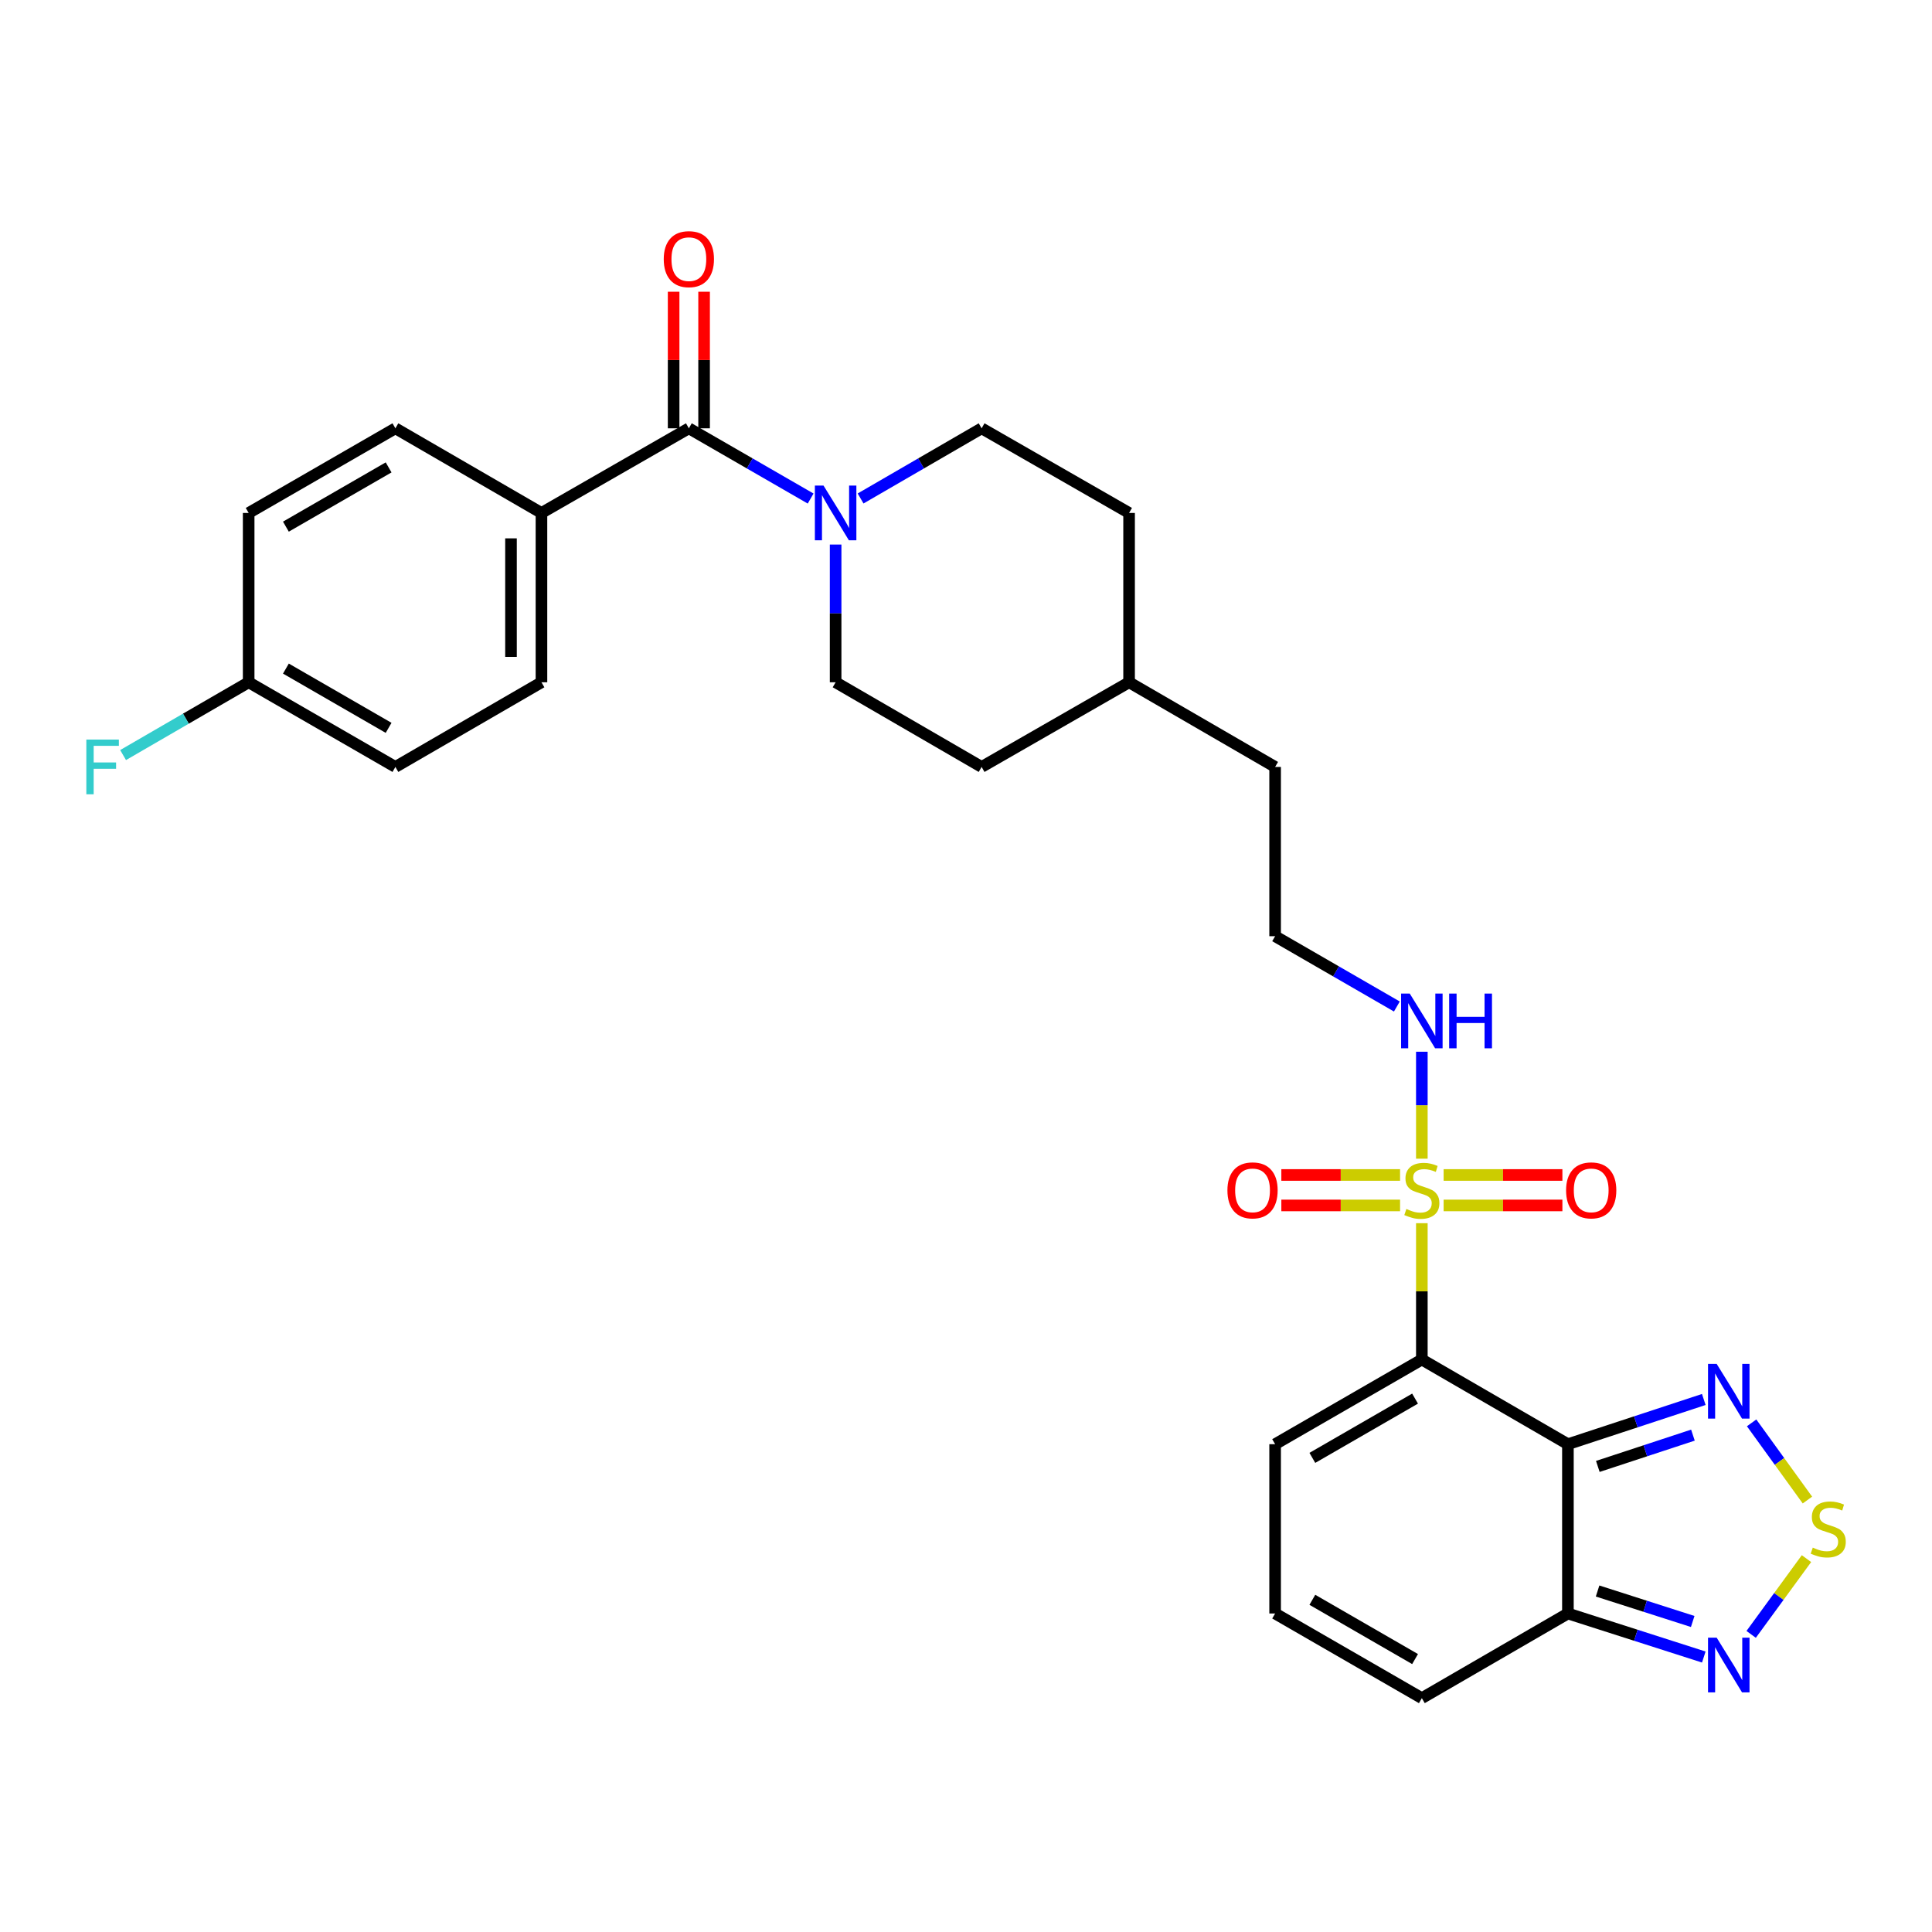 <?xml version='1.0' encoding='iso-8859-1'?>
<svg version='1.1' baseProfile='full'
              xmlns='http://www.w3.org/2000/svg'
                      xmlns:rdkit='http://www.rdkit.org/xml'
                      xmlns:xlink='http://www.w3.org/1999/xlink'
                  xml:space='preserve'
width='1000px' height='1000px' viewBox='0 0 1000 1000'>
<!-- END OF HEADER -->
<rect style='opacity:1.0;fill:#FFFFFF;stroke:none' width='1000' height='1000' x='0' y='0'> </rect>
<path class='bond-0' d='M 735.945,703.689 L 735.945,668.404' style='fill:none;fill-rule:evenodd;stroke:#000000;stroke-width:6px;stroke-linecap:butt;stroke-linejoin:miter;stroke-opacity:1' />
<path class='bond-0' d='M 735.945,668.404 L 735.945,633.12' style='fill:none;fill-rule:evenodd;stroke:#CCCC00;stroke-width:6px;stroke-linecap:butt;stroke-linejoin:miter;stroke-opacity:1' />
<path class='bond-1' d='M 735.945,703.689 L 811.548,747.509' style='fill:none;fill-rule:evenodd;stroke:#000000;stroke-width:6px;stroke-linecap:butt;stroke-linejoin:miter;stroke-opacity:1' />
<path class='bond-8' d='M 735.945,703.689 L 660,747.509' style='fill:none;fill-rule:evenodd;stroke:#000000;stroke-width:6px;stroke-linecap:butt;stroke-linejoin:miter;stroke-opacity:1' />
<path class='bond-8' d='M 732.434,723.92 L 679.272,754.594' style='fill:none;fill-rule:evenodd;stroke:#000000;stroke-width:6px;stroke-linecap:butt;stroke-linejoin:miter;stroke-opacity:1' />
<path class='bond-9' d='M 724.674,608.164 L 693.948,608.164' style='fill:none;fill-rule:evenodd;stroke:#CCCC00;stroke-width:6px;stroke-linecap:butt;stroke-linejoin:miter;stroke-opacity:1' />
<path class='bond-9' d='M 693.948,608.164 L 663.222,608.164' style='fill:none;fill-rule:evenodd;stroke:#FF0000;stroke-width:6px;stroke-linecap:butt;stroke-linejoin:miter;stroke-opacity:1' />
<path class='bond-9' d='M 724.674,623.933 L 693.948,623.933' style='fill:none;fill-rule:evenodd;stroke:#CCCC00;stroke-width:6px;stroke-linecap:butt;stroke-linejoin:miter;stroke-opacity:1' />
<path class='bond-9' d='M 693.948,623.933 L 663.222,623.933' style='fill:none;fill-rule:evenodd;stroke:#FF0000;stroke-width:6px;stroke-linecap:butt;stroke-linejoin:miter;stroke-opacity:1' />
<path class='bond-10' d='M 747.216,623.933 L 777.955,623.933' style='fill:none;fill-rule:evenodd;stroke:#CCCC00;stroke-width:6px;stroke-linecap:butt;stroke-linejoin:miter;stroke-opacity:1' />
<path class='bond-10' d='M 777.955,623.933 L 808.693,623.933' style='fill:none;fill-rule:evenodd;stroke:#FF0000;stroke-width:6px;stroke-linecap:butt;stroke-linejoin:miter;stroke-opacity:1' />
<path class='bond-10' d='M 747.216,608.164 L 777.955,608.164' style='fill:none;fill-rule:evenodd;stroke:#CCCC00;stroke-width:6px;stroke-linecap:butt;stroke-linejoin:miter;stroke-opacity:1' />
<path class='bond-10' d='M 777.955,608.164 L 808.693,608.164' style='fill:none;fill-rule:evenodd;stroke:#FF0000;stroke-width:6px;stroke-linecap:butt;stroke-linejoin:miter;stroke-opacity:1' />
<path class='bond-12' d='M 735.945,599.738 L 735.945,572.058' style='fill:none;fill-rule:evenodd;stroke:#CCCC00;stroke-width:6px;stroke-linecap:butt;stroke-linejoin:miter;stroke-opacity:1' />
<path class='bond-12' d='M 735.945,572.058 L 735.945,544.377' style='fill:none;fill-rule:evenodd;stroke:#0000FF;stroke-width:6px;stroke-linecap:butt;stroke-linejoin:miter;stroke-opacity:1' />
<path class='bond-2' d='M 811.548,747.509 L 846.712,735.939' style='fill:none;fill-rule:evenodd;stroke:#000000;stroke-width:6px;stroke-linecap:butt;stroke-linejoin:miter;stroke-opacity:1' />
<path class='bond-2' d='M 846.712,735.939 L 881.877,724.369' style='fill:none;fill-rule:evenodd;stroke:#0000FF;stroke-width:6px;stroke-linecap:butt;stroke-linejoin:miter;stroke-opacity:1' />
<path class='bond-2' d='M 827.026,759.017 L 851.641,750.918' style='fill:none;fill-rule:evenodd;stroke:#000000;stroke-width:6px;stroke-linecap:butt;stroke-linejoin:miter;stroke-opacity:1' />
<path class='bond-2' d='M 851.641,750.918 L 876.256,742.819' style='fill:none;fill-rule:evenodd;stroke:#0000FF;stroke-width:6px;stroke-linecap:butt;stroke-linejoin:miter;stroke-opacity:1' />
<path class='bond-4' d='M 811.548,747.509 L 811.548,835.14' style='fill:none;fill-rule:evenodd;stroke:#000000;stroke-width:6px;stroke-linecap:butt;stroke-linejoin:miter;stroke-opacity:1' />
<path class='bond-3' d='M 906.635,736.471 L 921.078,756.447' style='fill:none;fill-rule:evenodd;stroke:#0000FF;stroke-width:6px;stroke-linecap:butt;stroke-linejoin:miter;stroke-opacity:1' />
<path class='bond-3' d='M 921.078,756.447 L 935.521,776.422' style='fill:none;fill-rule:evenodd;stroke:#CCCC00;stroke-width:6px;stroke-linecap:butt;stroke-linejoin:miter;stroke-opacity:1' />
<path class='bond-30' d='M 935.031,806.741 L 920.713,826.346' style='fill:none;fill-rule:evenodd;stroke:#CCCC00;stroke-width:6px;stroke-linecap:butt;stroke-linejoin:miter;stroke-opacity:1' />
<path class='bond-30' d='M 920.713,826.346 L 906.395,845.951' style='fill:none;fill-rule:evenodd;stroke:#0000FF;stroke-width:6px;stroke-linecap:butt;stroke-linejoin:miter;stroke-opacity:1' />
<path class='bond-7' d='M 811.548,835.14 L 846.715,846.407' style='fill:none;fill-rule:evenodd;stroke:#000000;stroke-width:6px;stroke-linecap:butt;stroke-linejoin:miter;stroke-opacity:1' />
<path class='bond-7' d='M 846.715,846.407 L 881.882,857.675' style='fill:none;fill-rule:evenodd;stroke:#0000FF;stroke-width:6px;stroke-linecap:butt;stroke-linejoin:miter;stroke-opacity:1' />
<path class='bond-7' d='M 826.909,823.503 L 851.526,831.39' style='fill:none;fill-rule:evenodd;stroke:#000000;stroke-width:6px;stroke-linecap:butt;stroke-linejoin:miter;stroke-opacity:1' />
<path class='bond-7' d='M 851.526,831.39 L 876.143,839.277' style='fill:none;fill-rule:evenodd;stroke:#0000FF;stroke-width:6px;stroke-linecap:butt;stroke-linejoin:miter;stroke-opacity:1' />
<path class='bond-29' d='M 811.548,835.14 L 735.945,878.96' style='fill:none;fill-rule:evenodd;stroke:#000000;stroke-width:6px;stroke-linecap:butt;stroke-linejoin:miter;stroke-opacity:1' />
<path class='bond-5' d='M 356.553,221.694 L 388.068,239.87' style='fill:none;fill-rule:evenodd;stroke:#000000;stroke-width:6px;stroke-linecap:butt;stroke-linejoin:miter;stroke-opacity:1' />
<path class='bond-5' d='M 388.068,239.87 L 419.583,258.047' style='fill:none;fill-rule:evenodd;stroke:#0000FF;stroke-width:6px;stroke-linecap:butt;stroke-linejoin:miter;stroke-opacity:1' />
<path class='bond-11' d='M 356.553,221.694 L 280.258,265.505' style='fill:none;fill-rule:evenodd;stroke:#000000;stroke-width:6px;stroke-linecap:butt;stroke-linejoin:miter;stroke-opacity:1' />
<path class='bond-15' d='M 364.438,221.694 L 364.438,186.35' style='fill:none;fill-rule:evenodd;stroke:#000000;stroke-width:6px;stroke-linecap:butt;stroke-linejoin:miter;stroke-opacity:1' />
<path class='bond-15' d='M 364.438,186.35 L 364.438,151.005' style='fill:none;fill-rule:evenodd;stroke:#FF0000;stroke-width:6px;stroke-linecap:butt;stroke-linejoin:miter;stroke-opacity:1' />
<path class='bond-15' d='M 348.669,221.694 L 348.669,186.35' style='fill:none;fill-rule:evenodd;stroke:#000000;stroke-width:6px;stroke-linecap:butt;stroke-linejoin:miter;stroke-opacity:1' />
<path class='bond-15' d='M 348.669,186.35 L 348.669,151.005' style='fill:none;fill-rule:evenodd;stroke:#FF0000;stroke-width:6px;stroke-linecap:butt;stroke-linejoin:miter;stroke-opacity:1' />
<path class='bond-6' d='M 432.516,281.856 L 432.516,317.501' style='fill:none;fill-rule:evenodd;stroke:#0000FF;stroke-width:6px;stroke-linecap:butt;stroke-linejoin:miter;stroke-opacity:1' />
<path class='bond-6' d='M 432.516,317.501 L 432.516,353.146' style='fill:none;fill-rule:evenodd;stroke:#000000;stroke-width:6px;stroke-linecap:butt;stroke-linejoin:miter;stroke-opacity:1' />
<path class='bond-31' d='M 445.439,258.013 L 476.762,239.854' style='fill:none;fill-rule:evenodd;stroke:#0000FF;stroke-width:6px;stroke-linecap:butt;stroke-linejoin:miter;stroke-opacity:1' />
<path class='bond-31' d='M 476.762,239.854 L 508.084,221.694' style='fill:none;fill-rule:evenodd;stroke:#000000;stroke-width:6px;stroke-linecap:butt;stroke-linejoin:miter;stroke-opacity:1' />
<path class='bond-13' d='M 660,747.509 L 660,835.14' style='fill:none;fill-rule:evenodd;stroke:#000000;stroke-width:6px;stroke-linecap:butt;stroke-linejoin:miter;stroke-opacity:1' />
<path class='bond-18' d='M 280.258,265.505 L 280.258,353.146' style='fill:none;fill-rule:evenodd;stroke:#000000;stroke-width:6px;stroke-linecap:butt;stroke-linejoin:miter;stroke-opacity:1' />
<path class='bond-18' d='M 264.489,278.652 L 264.489,340' style='fill:none;fill-rule:evenodd;stroke:#000000;stroke-width:6px;stroke-linecap:butt;stroke-linejoin:miter;stroke-opacity:1' />
<path class='bond-19' d='M 280.258,265.505 L 204.655,221.694' style='fill:none;fill-rule:evenodd;stroke:#000000;stroke-width:6px;stroke-linecap:butt;stroke-linejoin:miter;stroke-opacity:1' />
<path class='bond-26' d='M 723.012,520.967 L 691.506,502.773' style='fill:none;fill-rule:evenodd;stroke:#0000FF;stroke-width:6px;stroke-linecap:butt;stroke-linejoin:miter;stroke-opacity:1' />
<path class='bond-26' d='M 691.506,502.773 L 660,484.58' style='fill:none;fill-rule:evenodd;stroke:#000000;stroke-width:6px;stroke-linecap:butt;stroke-linejoin:miter;stroke-opacity:1' />
<path class='bond-14' d='M 660,835.14 L 735.945,878.96' style='fill:none;fill-rule:evenodd;stroke:#000000;stroke-width:6px;stroke-linecap:butt;stroke-linejoin:miter;stroke-opacity:1' />
<path class='bond-14' d='M 679.272,828.055 L 732.434,858.729' style='fill:none;fill-rule:evenodd;stroke:#000000;stroke-width:6px;stroke-linecap:butt;stroke-linejoin:miter;stroke-opacity:1' />
<path class='bond-16' d='M 432.516,353.146 L 508.084,396.966' style='fill:none;fill-rule:evenodd;stroke:#000000;stroke-width:6px;stroke-linecap:butt;stroke-linejoin:miter;stroke-opacity:1' />
<path class='bond-17' d='M 508.084,221.694 L 584.414,265.505' style='fill:none;fill-rule:evenodd;stroke:#000000;stroke-width:6px;stroke-linecap:butt;stroke-linejoin:miter;stroke-opacity:1' />
<path class='bond-22' d='M 280.258,353.146 L 204.655,396.966' style='fill:none;fill-rule:evenodd;stroke:#000000;stroke-width:6px;stroke-linecap:butt;stroke-linejoin:miter;stroke-opacity:1' />
<path class='bond-21' d='M 204.655,221.694 L 128.71,265.505' style='fill:none;fill-rule:evenodd;stroke:#000000;stroke-width:6px;stroke-linecap:butt;stroke-linejoin:miter;stroke-opacity:1' />
<path class='bond-21' d='M 201.143,241.925 L 147.981,272.593' style='fill:none;fill-rule:evenodd;stroke:#000000;stroke-width:6px;stroke-linecap:butt;stroke-linejoin:miter;stroke-opacity:1' />
<path class='bond-20' d='M 128.71,353.146 L 128.71,265.505' style='fill:none;fill-rule:evenodd;stroke:#000000;stroke-width:6px;stroke-linecap:butt;stroke-linejoin:miter;stroke-opacity:1' />
<path class='bond-25' d='M 128.71,353.146 L 96.211,371.982' style='fill:none;fill-rule:evenodd;stroke:#000000;stroke-width:6px;stroke-linecap:butt;stroke-linejoin:miter;stroke-opacity:1' />
<path class='bond-25' d='M 96.211,371.982 L 63.711,390.819' style='fill:none;fill-rule:evenodd;stroke:#33CCCC;stroke-width:6px;stroke-linecap:butt;stroke-linejoin:miter;stroke-opacity:1' />
<path class='bond-32' d='M 128.71,353.146 L 204.655,396.966' style='fill:none;fill-rule:evenodd;stroke:#000000;stroke-width:6px;stroke-linecap:butt;stroke-linejoin:miter;stroke-opacity:1' />
<path class='bond-32' d='M 147.983,346.06 L 201.144,376.734' style='fill:none;fill-rule:evenodd;stroke:#000000;stroke-width:6px;stroke-linecap:butt;stroke-linejoin:miter;stroke-opacity:1' />
<path class='bond-23' d='M 584.414,265.505 L 584.414,353.146' style='fill:none;fill-rule:evenodd;stroke:#000000;stroke-width:6px;stroke-linecap:butt;stroke-linejoin:miter;stroke-opacity:1' />
<path class='bond-24' d='M 508.084,396.966 L 584.414,353.146' style='fill:none;fill-rule:evenodd;stroke:#000000;stroke-width:6px;stroke-linecap:butt;stroke-linejoin:miter;stroke-opacity:1' />
<path class='bond-28' d='M 660,484.58 L 660,396.966' style='fill:none;fill-rule:evenodd;stroke:#000000;stroke-width:6px;stroke-linecap:butt;stroke-linejoin:miter;stroke-opacity:1' />
<path class='bond-27' d='M 584.414,353.146 L 660,396.966' style='fill:none;fill-rule:evenodd;stroke:#000000;stroke-width:6px;stroke-linecap:butt;stroke-linejoin:miter;stroke-opacity:1' />
<path  class='atom-1' d='M 727.945 625.769
Q 728.265 625.889, 729.585 626.449
Q 730.905 627.009, 732.345 627.369
Q 733.825 627.689, 735.265 627.689
Q 737.945 627.689, 739.505 626.409
Q 741.065 625.089, 741.065 622.809
Q 741.065 621.249, 740.265 620.289
Q 739.505 619.329, 738.305 618.809
Q 737.105 618.289, 735.105 617.689
Q 732.585 616.929, 731.065 616.209
Q 729.585 615.489, 728.505 613.969
Q 727.465 612.449, 727.465 609.889
Q 727.465 606.329, 729.865 604.129
Q 732.305 601.929, 737.105 601.929
Q 740.385 601.929, 744.105 603.489
L 743.185 606.569
Q 739.785 605.169, 737.225 605.169
Q 734.465 605.169, 732.945 606.329
Q 731.425 607.449, 731.465 609.409
Q 731.465 610.929, 732.225 611.849
Q 733.025 612.769, 734.145 613.289
Q 735.305 613.809, 737.225 614.409
Q 739.785 615.209, 741.305 616.009
Q 742.825 616.809, 743.905 618.449
Q 745.025 620.049, 745.025 622.809
Q 745.025 626.729, 742.385 628.849
Q 739.785 630.929, 735.425 630.929
Q 732.905 630.929, 730.985 630.369
Q 729.105 629.849, 726.865 628.929
L 727.945 625.769
' fill='#CCCC00'/>
<path  class='atom-3' d='M 888.548 705.955
L 897.828 720.955
Q 898.748 722.435, 900.228 725.115
Q 901.708 727.795, 901.788 727.955
L 901.788 705.955
L 905.548 705.955
L 905.548 734.275
L 901.668 734.275
L 891.708 717.875
Q 890.548 715.955, 889.308 713.755
Q 888.108 711.555, 887.748 710.875
L 887.748 734.275
L 884.068 734.275
L 884.068 705.955
L 888.548 705.955
' fill='#0000FF'/>
<path  class='atom-4' d='M 938.293 801.04
Q 938.613 801.16, 939.933 801.72
Q 941.253 802.28, 942.693 802.64
Q 944.173 802.96, 945.613 802.96
Q 948.293 802.96, 949.853 801.68
Q 951.413 800.36, 951.413 798.08
Q 951.413 796.52, 950.613 795.56
Q 949.853 794.6, 948.653 794.08
Q 947.453 793.56, 945.453 792.96
Q 942.933 792.2, 941.413 791.48
Q 939.933 790.76, 938.853 789.24
Q 937.813 787.72, 937.813 785.16
Q 937.813 781.6, 940.213 779.4
Q 942.653 777.2, 947.453 777.2
Q 950.733 777.2, 954.453 778.76
L 953.533 781.84
Q 950.133 780.44, 947.573 780.44
Q 944.813 780.44, 943.293 781.6
Q 941.773 782.72, 941.813 784.68
Q 941.813 786.2, 942.573 787.12
Q 943.373 788.04, 944.493 788.56
Q 945.653 789.08, 947.573 789.68
Q 950.133 790.48, 951.653 791.28
Q 953.173 792.08, 954.253 793.72
Q 955.373 795.32, 955.373 798.08
Q 955.373 802, 952.733 804.12
Q 950.133 806.2, 945.773 806.2
Q 943.253 806.2, 941.333 805.64
Q 939.453 805.12, 937.213 804.2
L 938.293 801.04
' fill='#CCCC00'/>
<path  class='atom-7' d='M 426.256 251.345
L 435.536 266.345
Q 436.456 267.825, 437.936 270.505
Q 439.416 273.185, 439.496 273.345
L 439.496 251.345
L 443.256 251.345
L 443.256 279.665
L 439.376 279.665
L 429.416 263.265
Q 428.256 261.345, 427.016 259.145
Q 425.816 256.945, 425.456 256.265
L 425.456 279.665
L 421.776 279.665
L 421.776 251.345
L 426.256 251.345
' fill='#0000FF'/>
<path  class='atom-8' d='M 888.548 847.656
L 897.828 862.656
Q 898.748 864.136, 900.228 866.816
Q 901.708 869.496, 901.788 869.656
L 901.788 847.656
L 905.548 847.656
L 905.548 875.976
L 901.668 875.976
L 891.708 859.576
Q 890.548 857.656, 889.308 855.456
Q 888.108 853.256, 887.748 852.576
L 887.748 875.976
L 884.068 875.976
L 884.068 847.656
L 888.548 847.656
' fill='#0000FF'/>
<path  class='atom-10' d='M 635.313 616.129
Q 635.313 609.329, 638.673 605.529
Q 642.033 601.729, 648.313 601.729
Q 654.593 601.729, 657.953 605.529
Q 661.313 609.329, 661.313 616.129
Q 661.313 623.009, 657.913 626.929
Q 654.513 630.809, 648.313 630.809
Q 642.073 630.809, 638.673 626.929
Q 635.313 623.049, 635.313 616.129
M 648.313 627.609
Q 652.633 627.609, 654.953 624.729
Q 657.313 621.809, 657.313 616.129
Q 657.313 610.569, 654.953 607.769
Q 652.633 604.929, 648.313 604.929
Q 643.993 604.929, 641.633 607.729
Q 639.313 610.529, 639.313 616.129
Q 639.313 621.849, 641.633 624.729
Q 643.993 627.609, 648.313 627.609
' fill='#FF0000'/>
<path  class='atom-11' d='M 810.602 616.129
Q 810.602 609.329, 813.962 605.529
Q 817.322 601.729, 823.602 601.729
Q 829.882 601.729, 833.242 605.529
Q 836.602 609.329, 836.602 616.129
Q 836.602 623.009, 833.202 626.929
Q 829.802 630.809, 823.602 630.809
Q 817.362 630.809, 813.962 626.929
Q 810.602 623.049, 810.602 616.129
M 823.602 627.609
Q 827.922 627.609, 830.242 624.729
Q 832.602 621.809, 832.602 616.129
Q 832.602 610.569, 830.242 607.769
Q 827.922 604.929, 823.602 604.929
Q 819.282 604.929, 816.922 607.729
Q 814.602 610.529, 814.602 616.129
Q 814.602 621.849, 816.922 624.729
Q 819.282 627.609, 823.602 627.609
' fill='#FF0000'/>
<path  class='atom-13' d='M 729.685 514.275
L 738.965 529.275
Q 739.885 530.755, 741.365 533.435
Q 742.845 536.115, 742.925 536.275
L 742.925 514.275
L 746.685 514.275
L 746.685 542.595
L 742.805 542.595
L 732.845 526.195
Q 731.685 524.275, 730.445 522.075
Q 729.245 519.875, 728.885 519.195
L 728.885 542.595
L 725.205 542.595
L 725.205 514.275
L 729.685 514.275
' fill='#0000FF'/>
<path  class='atom-13' d='M 750.085 514.275
L 753.925 514.275
L 753.925 526.315
L 768.405 526.315
L 768.405 514.275
L 772.245 514.275
L 772.245 542.595
L 768.405 542.595
L 768.405 529.515
L 753.925 529.515
L 753.925 542.595
L 750.085 542.595
L 750.085 514.275
' fill='#0000FF'/>
<path  class='atom-16' d='M 343.553 134.134
Q 343.553 127.334, 346.913 123.534
Q 350.273 119.734, 356.553 119.734
Q 362.833 119.734, 366.193 123.534
Q 369.553 127.334, 369.553 134.134
Q 369.553 141.014, 366.153 144.934
Q 362.753 148.814, 356.553 148.814
Q 350.313 148.814, 346.913 144.934
Q 343.553 141.054, 343.553 134.134
M 356.553 145.614
Q 360.873 145.614, 363.193 142.734
Q 365.553 139.814, 365.553 134.134
Q 365.553 128.574, 363.193 125.774
Q 360.873 122.934, 356.553 122.934
Q 352.233 122.934, 349.873 125.734
Q 347.553 128.534, 347.553 134.134
Q 347.553 139.854, 349.873 142.734
Q 352.233 145.614, 356.553 145.614
' fill='#FF0000'/>
<path  class='atom-26' d='M 44.687 382.806
L 61.527 382.806
L 61.527 386.046
L 48.487 386.046
L 48.487 394.646
L 60.087 394.646
L 60.087 397.926
L 48.487 397.926
L 48.487 411.126
L 44.687 411.126
L 44.687 382.806
' fill='#33CCCC'/>
</svg>
